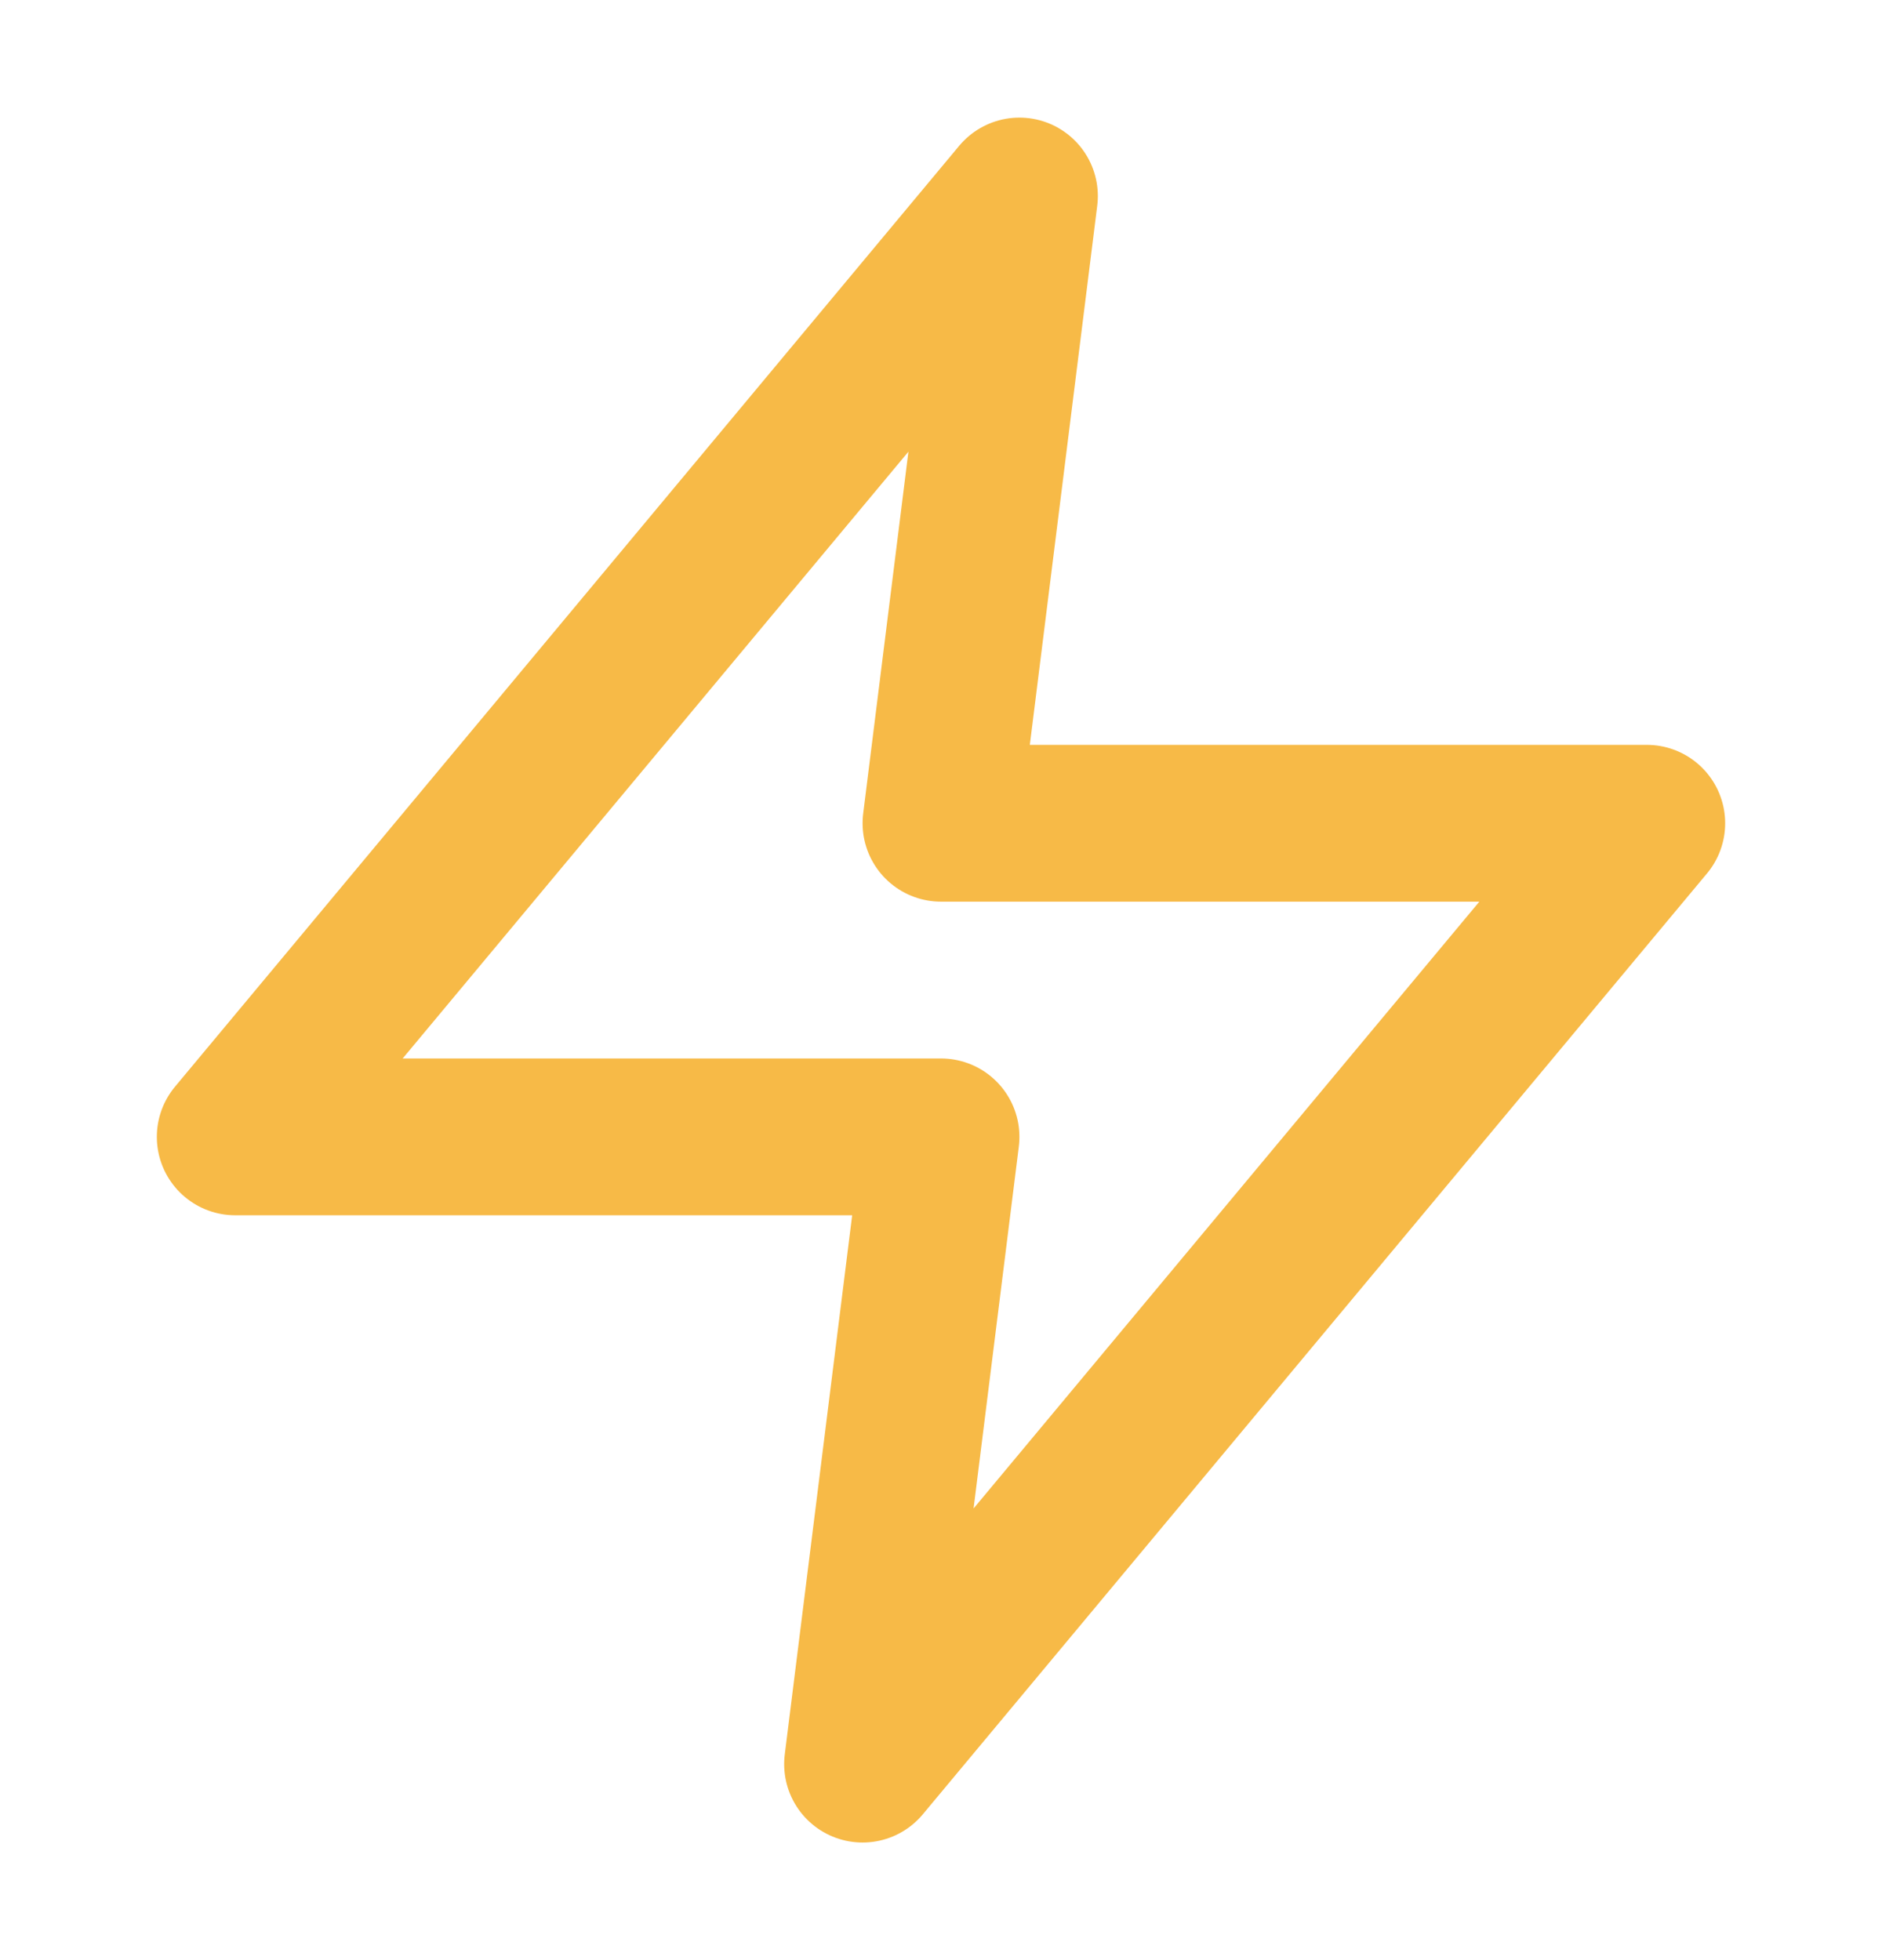 <?xml version="1.0" encoding="UTF-8"?> <svg xmlns="http://www.w3.org/2000/svg" width="24" height="25" viewBox="0 0 24 25" fill="none"> <g clip-path="url(#clip0_2480_504)"> <path d="M13 2.5L3 14.5H12L11 22.5L21 10.5H12L13 2.5Z" stroke="#F7BA47" stroke-width="2" stroke-linecap="round" stroke-linejoin="round"></path> </g> <defs> <clipPath id="clip0_2480_504"> <rect width="24" height="24" fill="white" transform="translate(0 0.5)"></rect> </clipPath> </defs> </svg> 